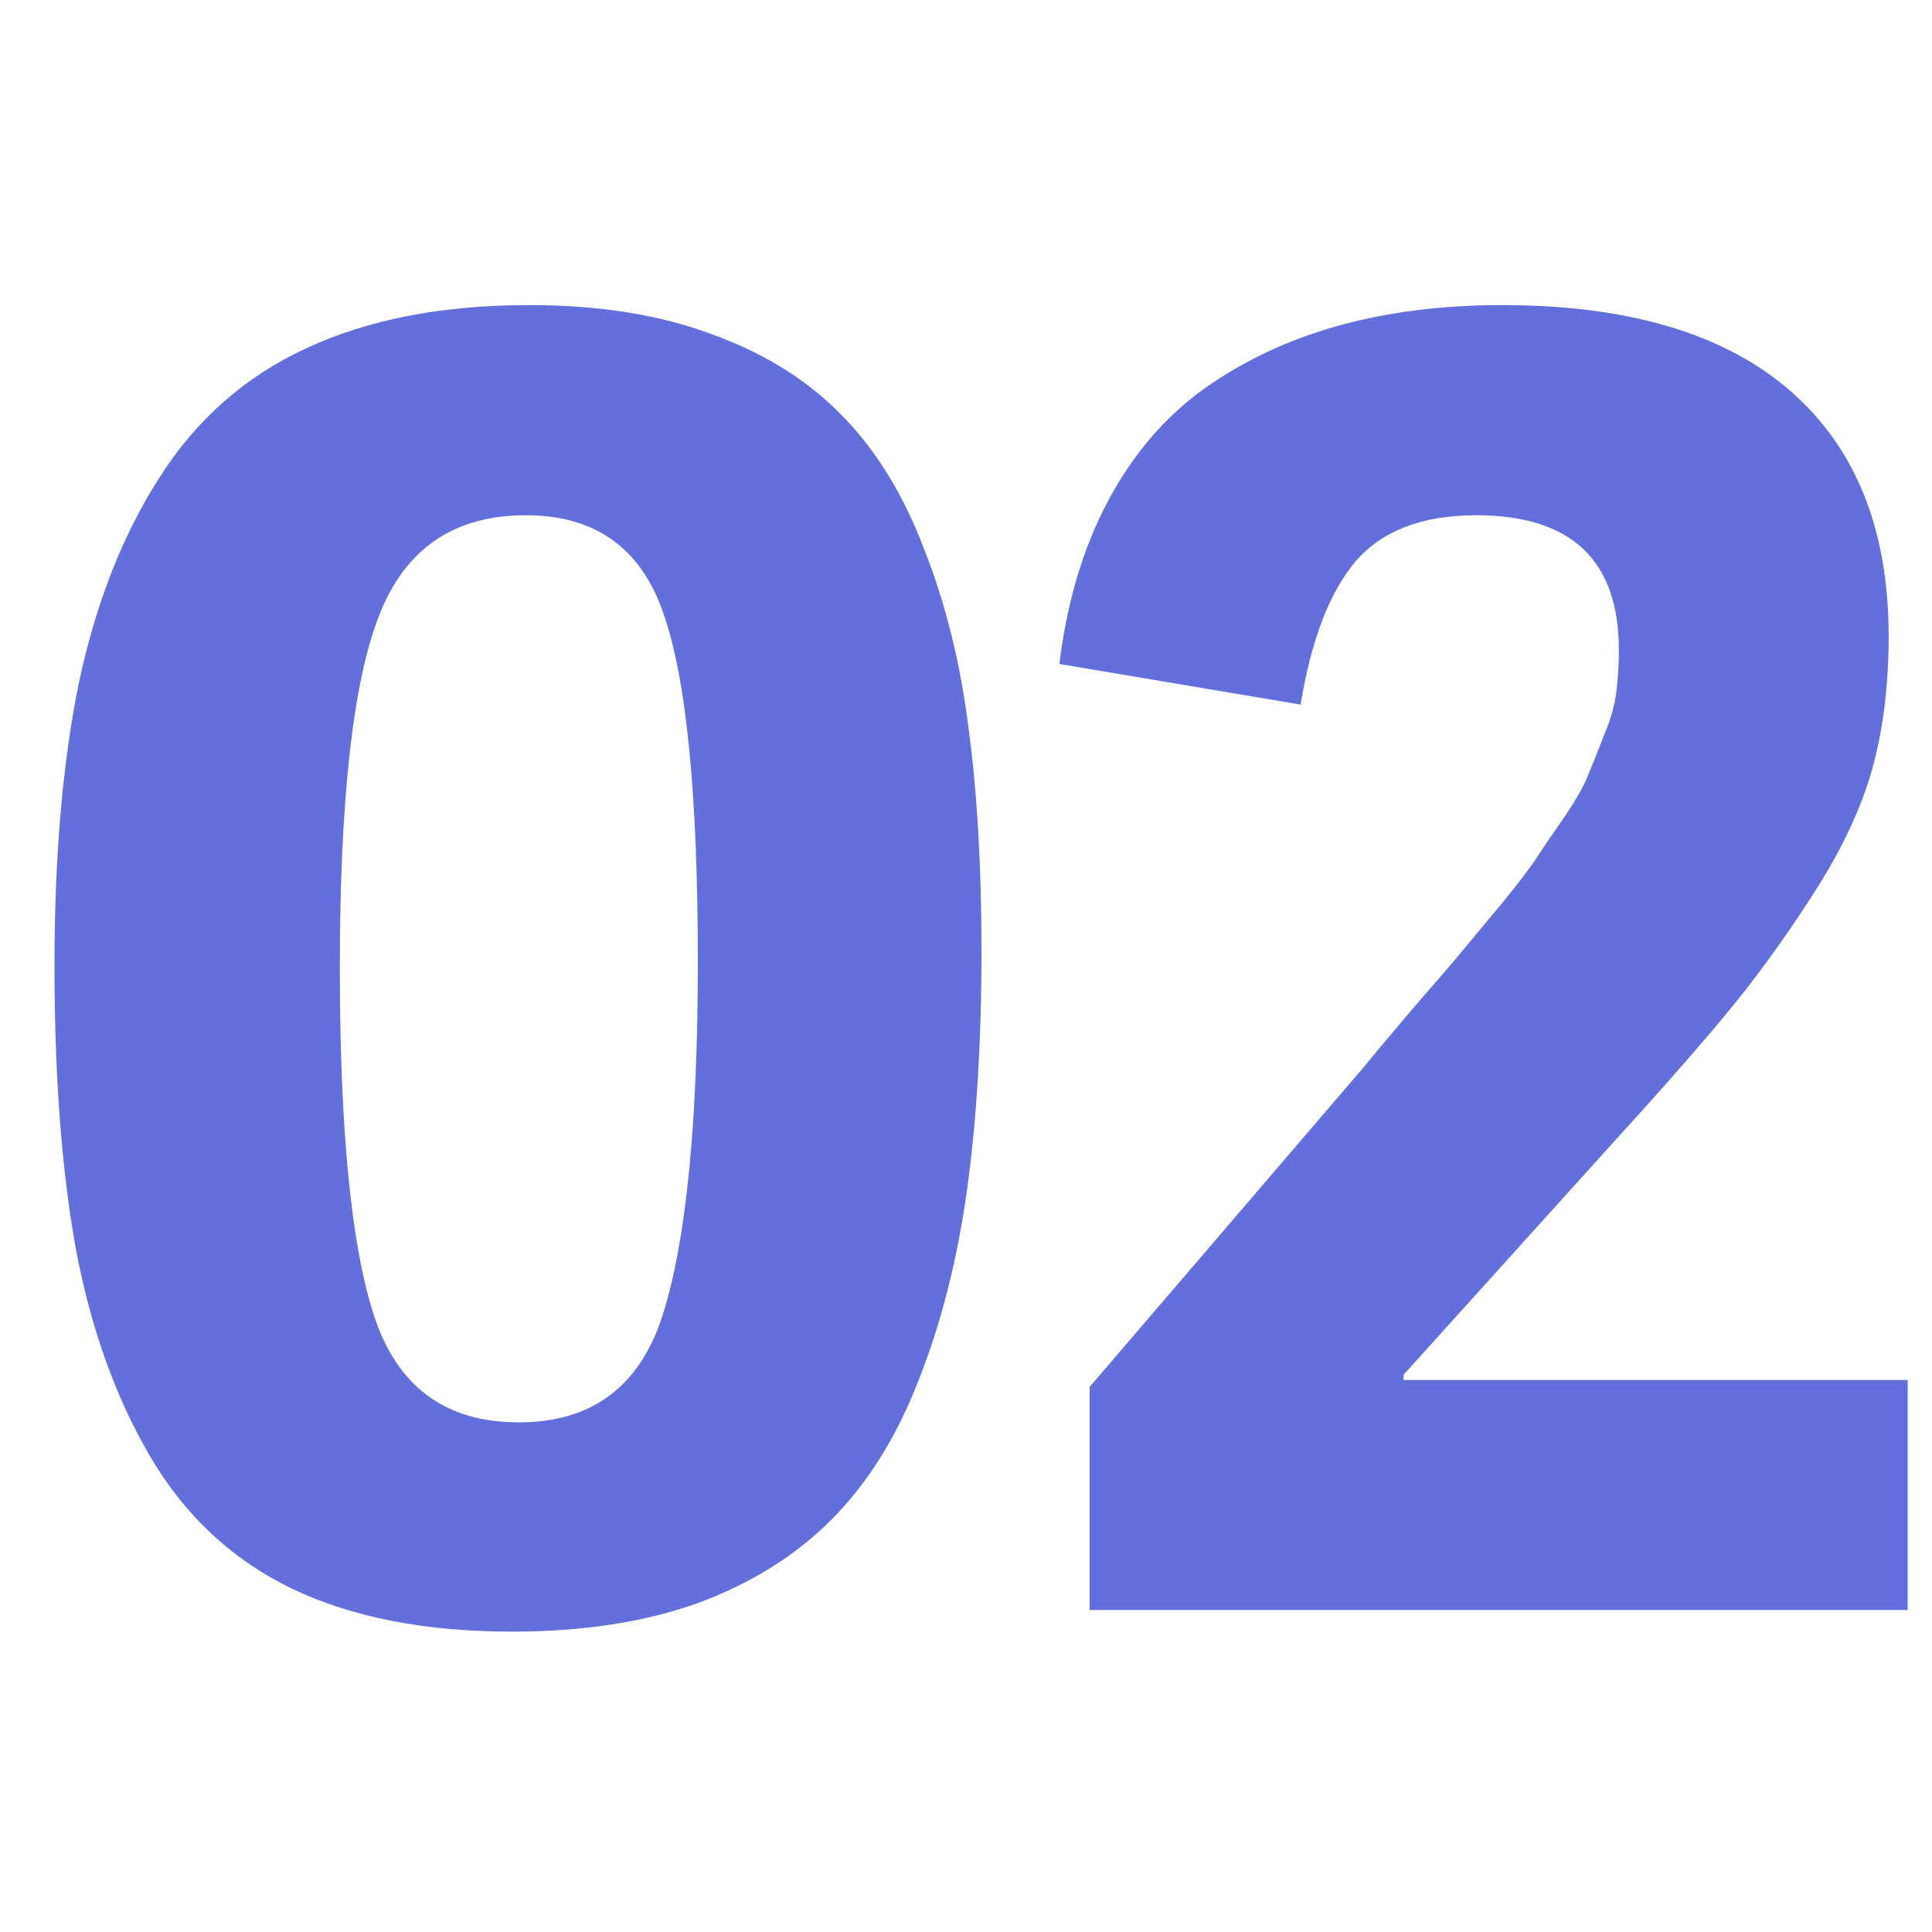 <svg width="80" height="80" viewBox="0 0 80 80" fill="none" xmlns="http://www.w3.org/2000/svg">
<path d="M21.198 67.562C17.593 67.562 14.55 66.965 12.067 65.772C9.608 64.578 7.663 62.764 6.23 60.329C4.798 57.894 3.772 55.041 3.151 51.771C2.554 48.5 2.256 44.574 2.256 39.99C2.256 35.478 2.59 31.587 3.258 28.317C3.951 25.023 5.061 22.182 6.589 19.795C8.116 17.384 10.145 15.594 12.676 14.424C15.23 13.23 18.309 12.633 21.914 12.633C24.826 12.633 27.357 13.039 29.505 13.851C31.677 14.639 33.468 15.761 34.876 17.217C36.285 18.649 37.419 20.499 38.278 22.767C39.161 25.011 39.77 27.47 40.104 30.143C40.462 32.793 40.641 35.872 40.641 39.382C40.641 43.129 40.438 46.447 40.033 49.336C39.627 52.224 38.958 54.838 38.027 57.178C37.12 59.517 35.915 61.439 34.411 62.943C32.931 64.423 31.093 65.569 28.896 66.38C26.7 67.168 24.134 67.562 21.198 67.562ZM21.484 58.897C24.492 58.897 26.474 57.428 27.428 54.492C28.407 51.437 28.896 46.543 28.896 39.811C28.896 32.889 28.419 28.078 27.464 25.381C26.533 22.683 24.635 21.335 21.771 21.335C18.787 21.335 16.758 22.731 15.684 25.524C14.609 28.293 14.072 33.139 14.072 40.062C14.072 46.746 14.538 51.532 15.469 54.421C16.424 57.404 18.429 58.897 21.484 58.897Z" fill="#636FDB"/>
<path d="M62.2 12.633C67.428 12.633 71.402 13.815 74.124 16.178C76.845 18.542 78.206 21.931 78.206 26.348C78.206 28.257 78.003 30 77.597 31.576C77.191 33.151 76.451 34.81 75.377 36.553C74.303 38.272 73.157 39.895 71.939 41.422C70.722 42.926 68.991 44.908 66.747 47.367L58.118 56.927V57.142H78.993V66.667H45.12V57.428L56.507 44.144C56.912 43.643 57.593 42.831 58.547 41.709C59.526 40.587 60.183 39.823 60.517 39.417C60.851 39.011 61.388 38.367 62.128 37.484C62.868 36.577 63.37 35.92 63.632 35.514C63.895 35.108 64.277 34.547 64.778 33.831C65.279 33.091 65.614 32.495 65.781 32.041C65.972 31.587 66.186 31.05 66.425 30.43C66.688 29.809 66.855 29.224 66.926 28.675C66.998 28.102 67.034 27.517 67.034 26.921C67.034 23.197 65.064 21.335 61.126 21.335C58.882 21.335 57.211 21.979 56.113 23.268C55.038 24.557 54.286 26.527 53.857 29.176L43.867 27.494C44.177 24.939 44.845 22.695 45.872 20.762C46.898 18.828 48.223 17.276 49.846 16.107C51.493 14.937 53.343 14.066 55.397 13.493C57.449 12.92 59.717 12.633 62.2 12.633Z" fill="#636FDB"/>
</svg>
